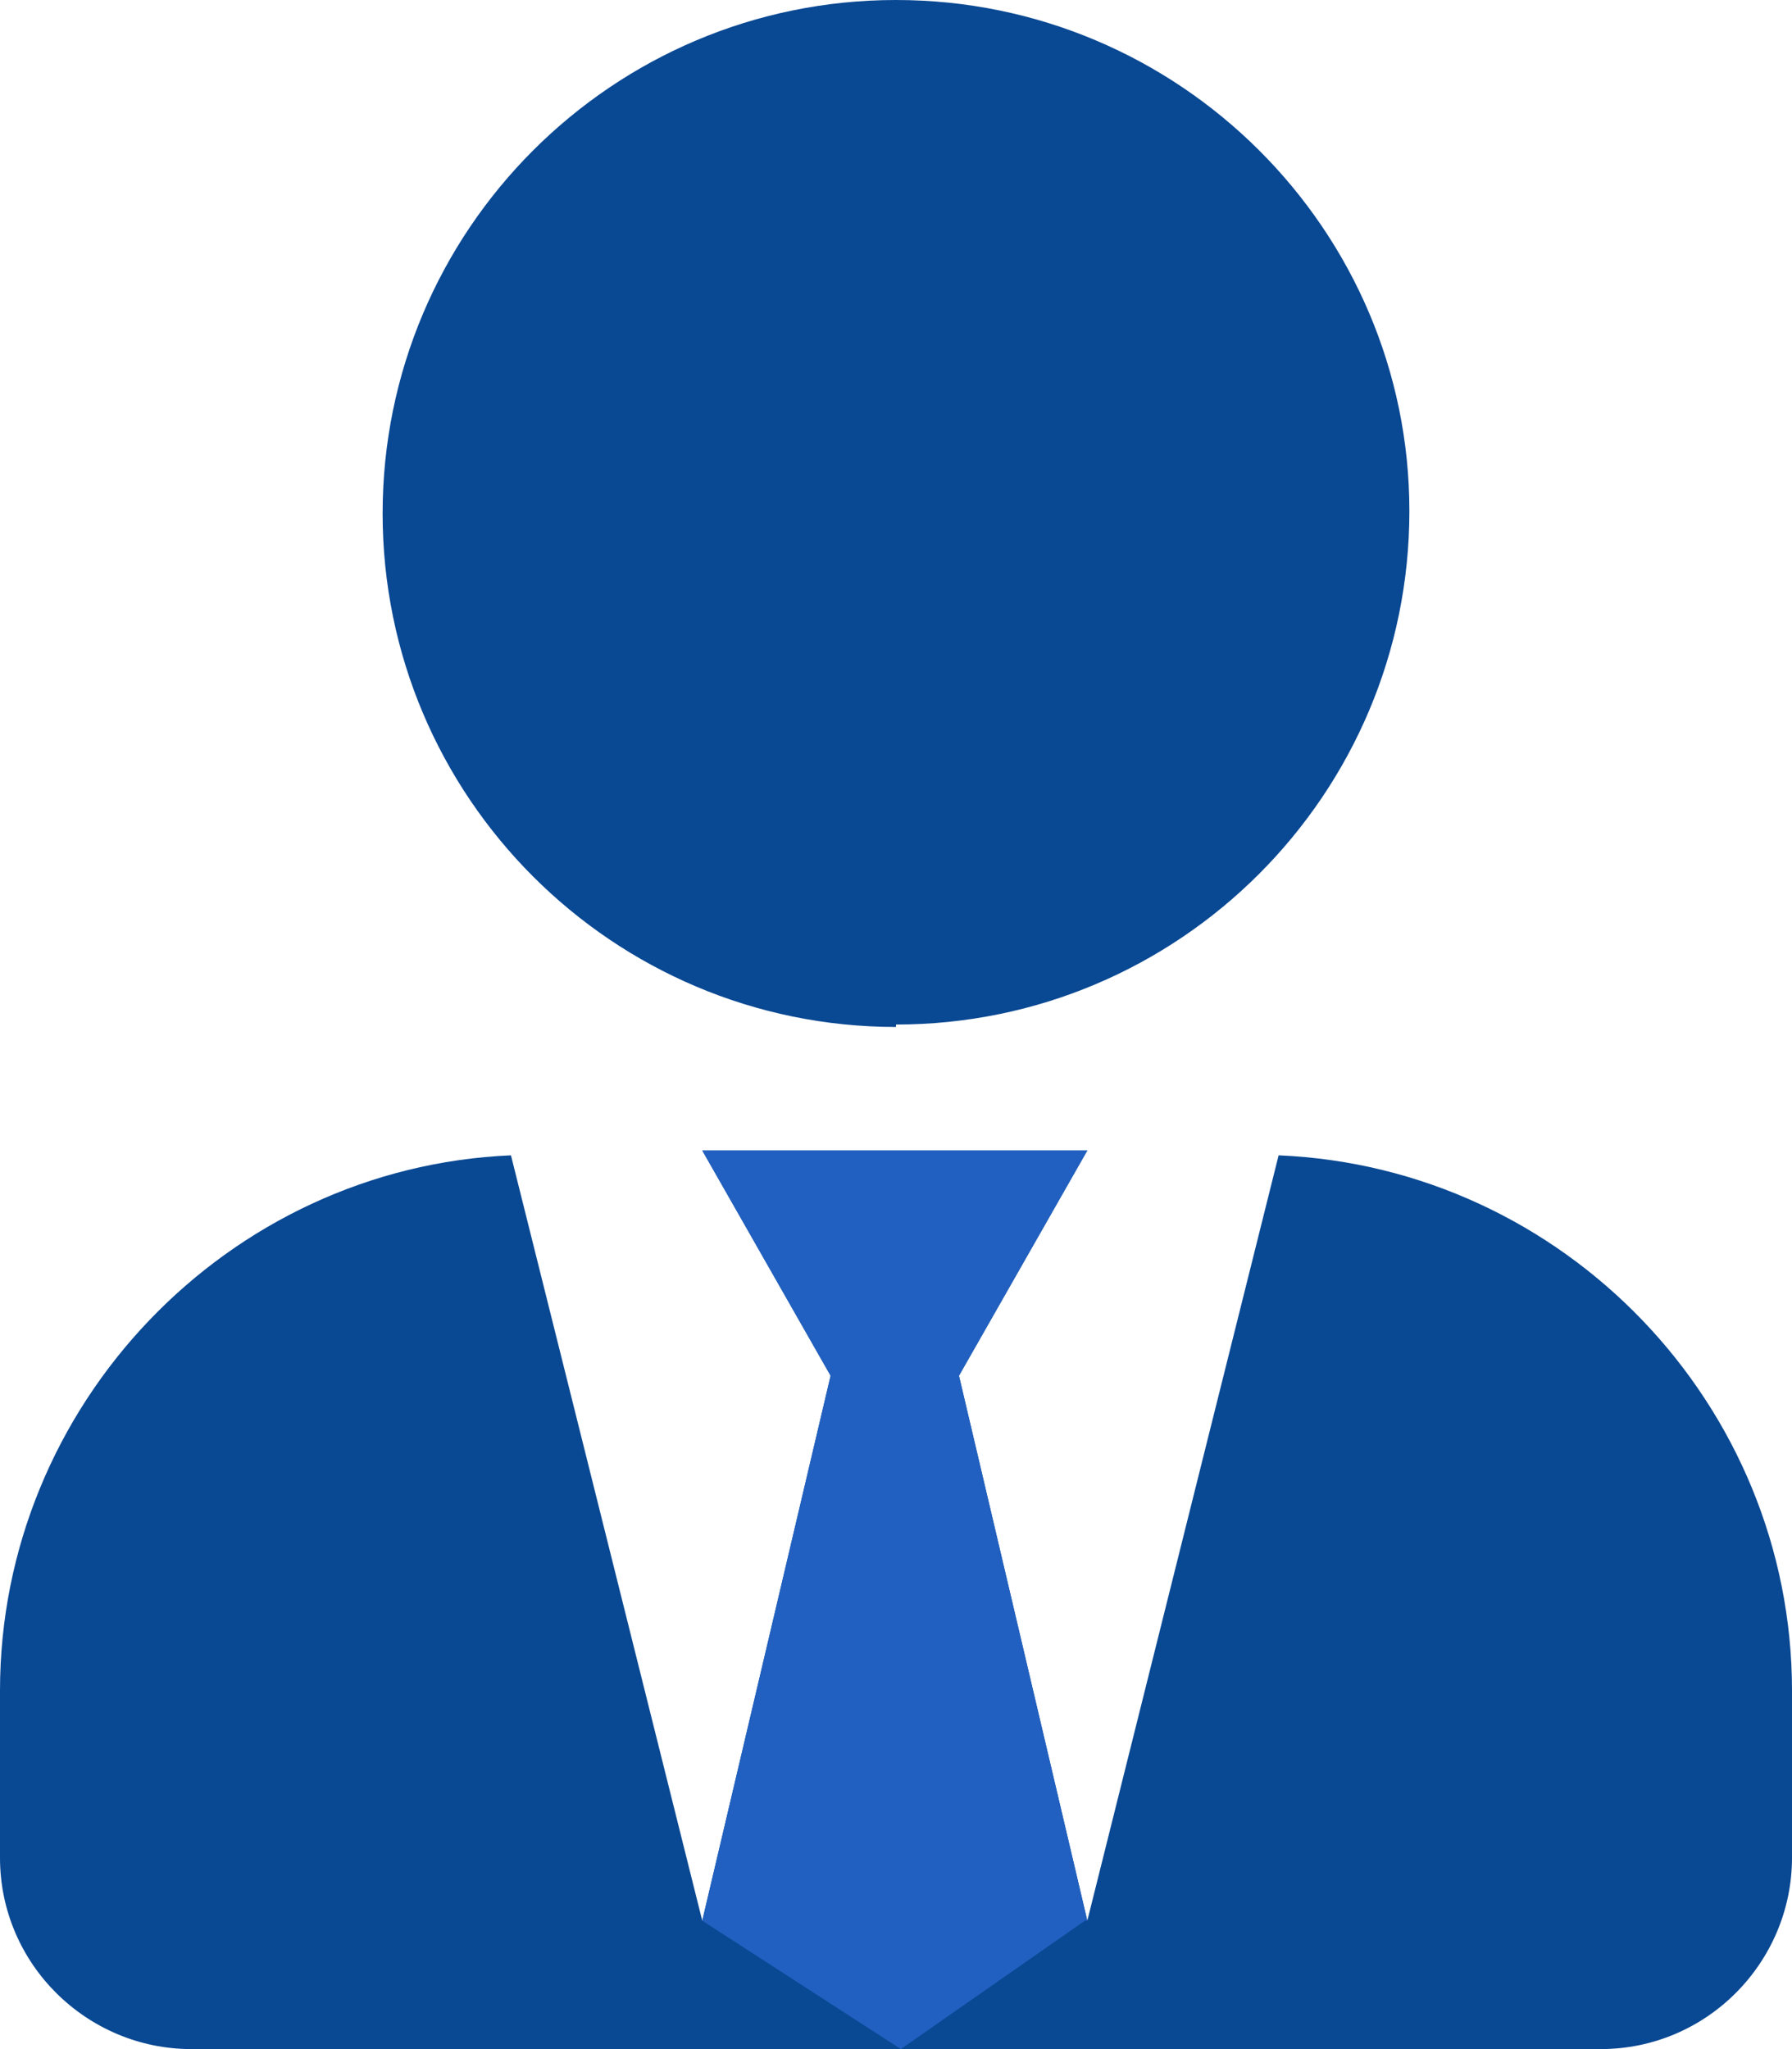 <?xml version="1.0" encoding="UTF-8"?>
<svg id="Layer_1" xmlns="http://www.w3.org/2000/svg" version="1.1" viewBox="0 0 74 84.6">
  <!-- Generator: Adobe Illustrator 30.0.0, SVG Export Plug-In . SVG Version: 2.1.1 Build 123)  -->
  <defs>
    <style>
      .st0 {
        fill: #2160c0;
      }

      .st1 {
        fill: #094893;
      }
    </style>
  </defs>
  <g id="buisness_icon">
    <path id="user-tie-solid" class="st1" d="M37,42.3c11.7,0,21.2-9.5,21.2-21.2C58.2,9.5,48.7,0,37,0c-11.7,0-21.2,9.5-21.2,21.2h0c0,11.7,9.5,21.2,21.2,21.2ZM52.8,47.7l-7.9,31.6-5.3-22.5,5.3-9.3h-15.9l5.3,9.3-5.3,22.5-7.9-31.6C9.4,48.2,0,58,0,69.8v6.9c0,4.4,3.6,7.9,7.9,7.9h58.2c4.4,0,7.9-3.6,7.9-7.9v-6.9c0-11.8-9.4-21.6-21.2-22.1h0Z"/>
    <path id="user-tie-solid-2" class="st0" d="M44.9,79.3l-5.3-22.5,5.3-9.3h-15.9l5.3,9.3-5.3,22.5,8.2,5.3,7.6-5.3Z"/>
  </g>
</svg>